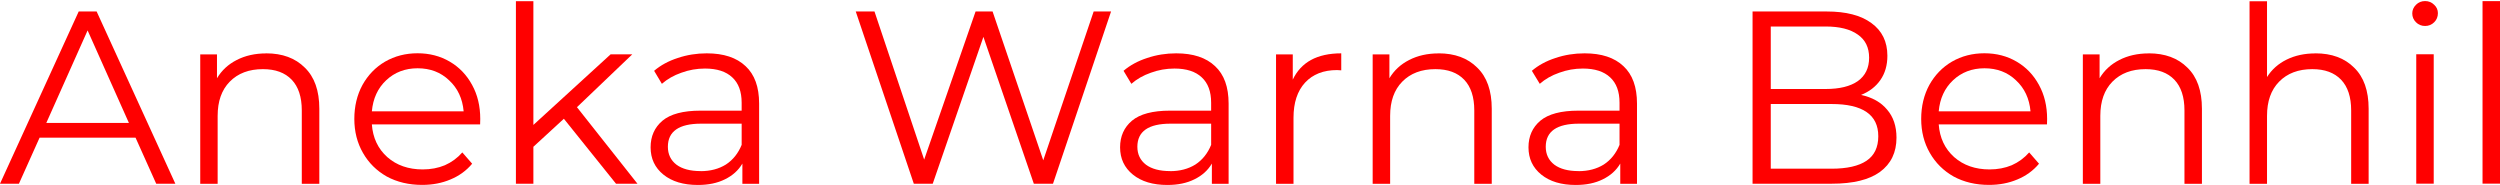 <?xml version="1.0" encoding="UTF-8" standalone="no"?>
<!-- Created with Inkscape (http://www.inkscape.org/) -->

<svg
   xmlns:dc="http://purl.org/dc/elements/1.1/"
   xmlns:cc="http://creativecommons.org/ns#"
   xmlns:rdf="http://www.w3.org/1999/02/22-rdf-syntax-ns#"
   xmlns:svg="http://www.w3.org/2000/svg"
   xmlns="http://www.w3.org/2000/svg"
   xmlns:sodipodi="http://sodipodi.sourceforge.net/DTD/sodipodi-0.dtd"
   xmlns:inkscape="http://www.inkscape.org/namespaces/inkscape"
   width="203.243"
   height="15"
   viewBox="0 0 37.642 2.778"
   version="1.1"
   id="svg8"
   inkscape:version="0.92.4 (5da689c313, 2019-01-14)"
   sodipodi:docname="logo.svg">
  <defs
     id="defs2" />
  <sodipodi:namedview
     id="base"
     pagecolor="#ffffff"
     bordercolor="#666666"
     borderopacity="1.0"
     inkscape:pageopacity="0.0"
     inkscape:pageshadow="2"
     inkscape:zoom="3.959798"
     inkscape:cx="106.20354"
     inkscape:cy="50.96651"
     inkscape:document-units="mm"
     inkscape:current-layer="text4520"
     showgrid="false"
     units="px"
     scale-x="0.7"
     inkscape:window-width="1858"
     inkscape:window-height="1057"
     inkscape:window-x="-8"
     inkscape:window-y="-8"
     inkscape:window-maximized="1" />
  <g
     inkscape:label="Layer 1"
     inkscape:groupmode="layer"
     id="layer1"
     transform="translate(0,-291.841)">
    <g
       aria-label="Aneka Warna Benhil"
       style="font-style:normal;font-weight:normal;font-size:3.457px;line-height:1.25;font-family:sans-serif;letter-spacing:0px;word-spacing:0px;fill:#000000;fill-opacity:1;stroke:none;stroke-width:0.185"
       id="text4520">
      <path
         d="M 2.041,293.914 H 0.596 l -0.311,0.693 H 1.0018126e-4 L 1.185,292.014 h 0.27 l 1.185,2.593 H 2.352 Z m -0.1,-0.222 -0.622,-1.393 -0.622,1.393 z"
         style="font-style:normal;font-variant:normal;font-weight:normal;font-stretch:normal;font-size:3.704px;font-family:Montserrat;-inkscape-font-specification:Montserrat;fill:#ff0000;fill-opacity:1;stroke-width:0.185"
         id="path855" />
      <path
         d="m 4.007,292.644 q 0.367,0 0.582,0.215 0.219,0.211 0.219,0.619 v 1.13 H 4.544 v -1.104 q 0,-0.304 -0.152,-0.463 -0.152,-0.159 -0.433,-0.159 -0.315,0 -0.5,0.189 -0.182,0.185 -0.182,0.515 v 1.022 H 3.015 v -1.948 h 0.252 v 0.359 q 0.107,-0.178 0.296,-0.274 0.193,-0.1 0.445,-0.1 z"
         style="font-style:normal;font-variant:normal;font-weight:normal;font-stretch:normal;font-size:3.704px;font-family:Montserrat;-inkscape-font-specification:Montserrat;fill:#ff0000;fill-opacity:1;stroke-width:0.185"
         id="path857" />
      <path
         d="M 7.229,293.714 H 5.599 q 0.022,0.304 0.233,0.493 0.211,0.185 0.533,0.185 0.182,0 0.333,-0.063 0.152,-0.067 0.263,-0.193 l 0.148,0.17 q -0.13,0.156 -0.326,0.237 -0.193,0.082 -0.426,0.082 -0.3,0 -0.533,-0.126 -0.23,-0.13 -0.359,-0.356 -0.13,-0.226 -0.13,-0.511 0,-0.285 0.122,-0.511 0.126,-0.226 0.341,-0.352 0.219,-0.126 0.489,-0.126 0.27,0 0.485,0.126 0.215,0.126 0.337,0.352 0.122,0.222 0.122,0.511 z m -0.941,-0.845 q -0.282,0 -0.474,0.181 -0.189,0.178 -0.215,0.467 h 1.382 q -0.026,-0.289 -0.219,-0.467 -0.189,-0.181 -0.474,-0.181 z"
         style="font-style:normal;font-variant:normal;font-weight:normal;font-stretch:normal;font-size:3.704px;font-family:Montserrat;-inkscape-font-specification:Montserrat;fill:#ff0000;fill-opacity:1;stroke-width:0.185"
         id="path859" />
      <path
         d="m 8.49,293.629 -0.459,0.422 v 0.556 H 7.768 v -2.748 H 8.031 v 1.863 l 1.163,-1.063 H 9.52 l -0.833,0.796 0.911,1.152 H 9.275 Z"
         style="font-style:normal;font-variant:normal;font-weight:normal;font-stretch:normal;font-size:3.704px;font-family:Montserrat;-inkscape-font-specification:Montserrat;fill:#ff0000;fill-opacity:1;stroke-width:0.185"
         id="path861" />
      <path
         d="m 10.641,292.644 q 0.382,0 0.585,0.193 0.204,0.189 0.204,0.563 v 1.208 h -0.252 v -0.304 q -0.089,0.152 -0.263,0.237 -0.17,0.085 -0.407,0.085 -0.326,0 -0.519,-0.156 -0.193,-0.156 -0.193,-0.411 0,-0.248 0.178,-0.4 0.182,-0.152 0.574,-0.152 h 0.619 v -0.119 q 0,-0.252 -0.141,-0.382 -0.141,-0.133 -0.411,-0.133 -0.185,0 -0.356,0.063 -0.17,0.059 -0.293,0.167 L 9.849,292.907 q 0.148,-0.126 0.356,-0.193 0.207,-0.07 0.437,-0.07 z m -0.093,1.774 q 0.222,0 0.382,-0.1 0.159,-0.104 0.237,-0.296 v -0.319 h -0.611 q -0.5,0 -0.5,0.348 0,0.17 0.13,0.27 0.13,0.096 0.363,0.096 z"
         style="font-style:normal;font-variant:normal;font-weight:normal;font-stretch:normal;font-size:3.704px;font-family:Montserrat;-inkscape-font-specification:Montserrat;fill:#ff0000;fill-opacity:1;stroke-width:0.185"
         id="path863" />
      <path
         d="m 16.729,292.014 -0.874,2.593 H 15.566 l -0.759,-2.211 -0.763,2.211 h -0.285 l -0.874,-2.593 h 0.282 l 0.748,2.23 0.774,-2.23 h 0.256 l 0.763,2.241 0.759,-2.241 z"
         style="font-style:normal;font-variant:normal;font-weight:normal;font-stretch:normal;font-size:3.704px;font-family:Montserrat;-inkscape-font-specification:Montserrat;fill:#ff0000;fill-opacity:1;stroke-width:0.185"
         id="path865" />
      <path
         d="m 17.71,292.644 q 0.382,0 0.585,0.193 0.204,0.189 0.204,0.563 v 1.208 h -0.252 v -0.304 q -0.089,0.152 -0.263,0.237 -0.17,0.085 -0.407,0.085 -0.326,0 -0.519,-0.156 -0.193,-0.156 -0.193,-0.411 0,-0.248 0.178,-0.4 0.182,-0.152 0.574,-0.152 h 0.619 v -0.119 q 0,-0.252 -0.141,-0.382 -0.141,-0.133 -0.411,-0.133 -0.185,0 -0.356,0.063 -0.17,0.059 -0.293,0.167 L 16.917,292.907 q 0.148,-0.126 0.356,-0.193 0.207,-0.07 0.437,-0.07 z m -0.093,1.774 q 0.222,0 0.382,-0.1 0.159,-0.104 0.237,-0.296 v -0.319 h -0.611 q -0.5,0 -0.5,0.348 0,0.17 0.13,0.27 0.13,0.096 0.363,0.096 z"
         style="font-style:normal;font-variant:normal;font-weight:normal;font-stretch:normal;font-size:3.704px;font-family:Montserrat;-inkscape-font-specification:Montserrat;fill:#ff0000;fill-opacity:1;stroke-width:0.185"
         id="path867" />
      <path
         d="m 19.465,293.04 q 0.093,-0.196 0.274,-0.296 0.185,-0.1 0.456,-0.1 v 0.256 l -0.063,-0.004 q -0.307,0 -0.482,0.189 -0.174,0.189 -0.174,0.53 v 0.993 h -0.263 v -1.948 h 0.252 z"
         style="font-style:normal;font-variant:normal;font-weight:normal;font-stretch:normal;font-size:3.704px;font-family:Montserrat;-inkscape-font-specification:Montserrat;fill:#ff0000;fill-opacity:1;stroke-width:0.185"
         id="path869" />
      <path
         d="m 21.66,292.644 q 0.367,0 0.582,0.215 0.219,0.211 0.219,0.619 v 1.13 h -0.263 v -1.104 q 0,-0.304 -0.152,-0.463 -0.152,-0.159 -0.433,-0.159 -0.315,0 -0.5,0.189 -0.182,0.185 -0.182,0.515 v 1.022 h -0.263 v -1.948 h 0.252 v 0.359 q 0.107,-0.178 0.296,-0.274 0.193,-0.1 0.445,-0.1 z"
         style="font-style:normal;font-variant:normal;font-weight:normal;font-stretch:normal;font-size:3.704px;font-family:Montserrat;-inkscape-font-specification:Montserrat;fill:#ff0000;fill-opacity:1;stroke-width:0.185"
         id="path871" />
      <path
         d="m 23.859,292.644 q 0.382,0 0.585,0.193 0.204,0.189 0.204,0.563 v 1.208 H 24.396 v -0.304 q -0.089,0.152 -0.263,0.237 -0.17,0.085 -0.407,0.085 -0.326,0 -0.519,-0.156 -0.193,-0.156 -0.193,-0.411 0,-0.248 0.178,-0.4 0.182,-0.152 0.574,-0.152 h 0.619 v -0.119 q 0,-0.252 -0.141,-0.382 -0.141,-0.133 -0.411,-0.133 -0.185,0 -0.356,0.063 -0.17,0.059 -0.293,0.167 l -0.119,-0.196 q 0.148,-0.126 0.356,-0.193 0.207,-0.07 0.437,-0.07 z m -0.093,1.774 q 0.222,0 0.382,-0.1 0.159,-0.104 0.237,-0.296 v -0.319 H 23.774 q -0.5,0 -0.5,0.348 0,0.17 0.13,0.27 0.13,0.096 0.363,0.096 z"
         style="font-style:normal;font-variant:normal;font-weight:normal;font-stretch:normal;font-size:3.704px;font-family:Montserrat;-inkscape-font-specification:Montserrat;fill:#ff0000;fill-opacity:1;stroke-width:0.185"
         id="path873" />
      <path
         d="m 28.021,293.27 q 0.256,0.056 0.393,0.222 0.141,0.163 0.141,0.422 0,0.333 -0.248,0.515 -0.244,0.178 -0.726,0.178 h -1.193 v -2.593 h 1.119 q 0.433,0 0.67,0.174 0.241,0.174 0.241,0.493 0,0.215 -0.107,0.367 -0.104,0.148 -0.289,0.222 z m -1.359,-1.03 v 0.941 h 0.826 q 0.315,0 0.485,-0.119 0.17,-0.122 0.17,-0.352 0,-0.23 -0.17,-0.348 -0.17,-0.122 -0.485,-0.122 z m 0.915,2.141 q 0.348,0 0.526,-0.119 0.178,-0.119 0.178,-0.37 0,-0.485 -0.704,-0.485 h -0.915 v 0.974 z"
         style="font-style:normal;font-variant:normal;font-weight:normal;font-stretch:normal;font-size:3.704px;font-family:Montserrat;-inkscape-font-specification:Montserrat;fill:#ff0000;fill-opacity:1;stroke-width:0.185"
         id="path875" />
      <path
         d="m 30.821,293.714 h -1.63 q 0.022,0.304 0.233,0.493 0.211,0.185 0.533,0.185 0.182,0 0.333,-0.063 0.152,-0.067 0.263,-0.193 l 0.148,0.17 q -0.13,0.156 -0.326,0.237 -0.193,0.082 -0.426,0.082 -0.3,0 -0.533,-0.126 -0.23,-0.13 -0.359,-0.356 -0.13,-0.226 -0.13,-0.511 0,-0.285 0.122,-0.511 0.126,-0.226 0.341,-0.352 0.219,-0.126 0.489,-0.126 0.27,0 0.485,0.126 0.215,0.126 0.337,0.352 0.122,0.222 0.122,0.511 z m -0.941,-0.845 q -0.282,0 -0.474,0.181 -0.189,0.178 -0.215,0.467 h 1.382 q -0.026,-0.289 -0.219,-0.467 -0.189,-0.181 -0.474,-0.181 z"
         style="font-style:normal;font-variant:normal;font-weight:normal;font-stretch:normal;font-size:3.704px;font-family:Montserrat;-inkscape-font-specification:Montserrat;fill:#ff0000;fill-opacity:1;stroke-width:0.185"
         id="path877" />
      <path
         d="m 32.353,292.644 q 0.367,0 0.582,0.215 0.219,0.211 0.219,0.619 v 1.13 h -0.263 v -1.104 q 0,-0.304 -0.152,-0.463 -0.152,-0.159 -0.433,-0.159 -0.315,0 -0.5,0.189 -0.182,0.185 -0.182,0.515 v 1.022 h -0.263 v -1.948 h 0.252 v 0.359 q 0.107,-0.178 0.296,-0.274 0.193,-0.1 0.445,-0.1 z"
         style="font-style:normal;font-variant:normal;font-weight:normal;font-stretch:normal;font-size:3.704px;font-family:Montserrat;-inkscape-font-specification:Montserrat;fill:#ff0000;fill-opacity:1;stroke-width:0.185"
         id="path879" />
      <path
         d="m 34.863,292.644 q 0.367,0 0.582,0.215 0.219,0.211 0.219,0.619 v 1.13 h -0.263 v -1.104 q 0,-0.304 -0.152,-0.463 -0.152,-0.159 -0.433,-0.159 -0.315,0 -0.5,0.189 -0.182,0.185 -0.182,0.515 v 1.022 h -0.263 v -2.748 h 0.263 v 1.141 q 0.107,-0.17 0.296,-0.263 0.189,-0.093 0.433,-0.093 z"
         style="font-style:normal;font-variant:normal;font-weight:normal;font-stretch:normal;font-size:3.704px;font-family:Montserrat;-inkscape-font-specification:Montserrat;fill:#ff0000;fill-opacity:1;stroke-width:0.185"
         id="path881" />
      <path
         d="m 36.381,292.658 h 0.263 v 1.948 H 36.381 Z m 0.133,-0.426 q -0.081,0 -0.137,-0.056 -0.056,-0.056 -0.056,-0.133 0,-0.074 0.056,-0.13 0.056,-0.056 0.137,-0.056 0.081,0 0.137,0.056 0.056,0.052 0.056,0.126 0,0.082 -0.056,0.137 -0.056,0.056 -0.137,0.056 z"
         style="font-style:normal;font-variant:normal;font-weight:normal;font-stretch:normal;font-size:3.704px;font-family:Montserrat;-inkscape-font-specification:Montserrat;fill:#ff0000;fill-opacity:1;stroke-width:0.185"
         id="path883" />
      <path
         d="m 37.379,291.858 h 0.263 v 2.748 h -0.263 z"
         style="font-style:normal;font-variant:normal;font-weight:normal;font-stretch:normal;font-size:3.704px;font-family:Montserrat;-inkscape-font-specification:Montserrat;fill:#ff0000;fill-opacity:1;stroke-width:0.185"
         id="path885" />
    </g>
  </g>
</svg>
